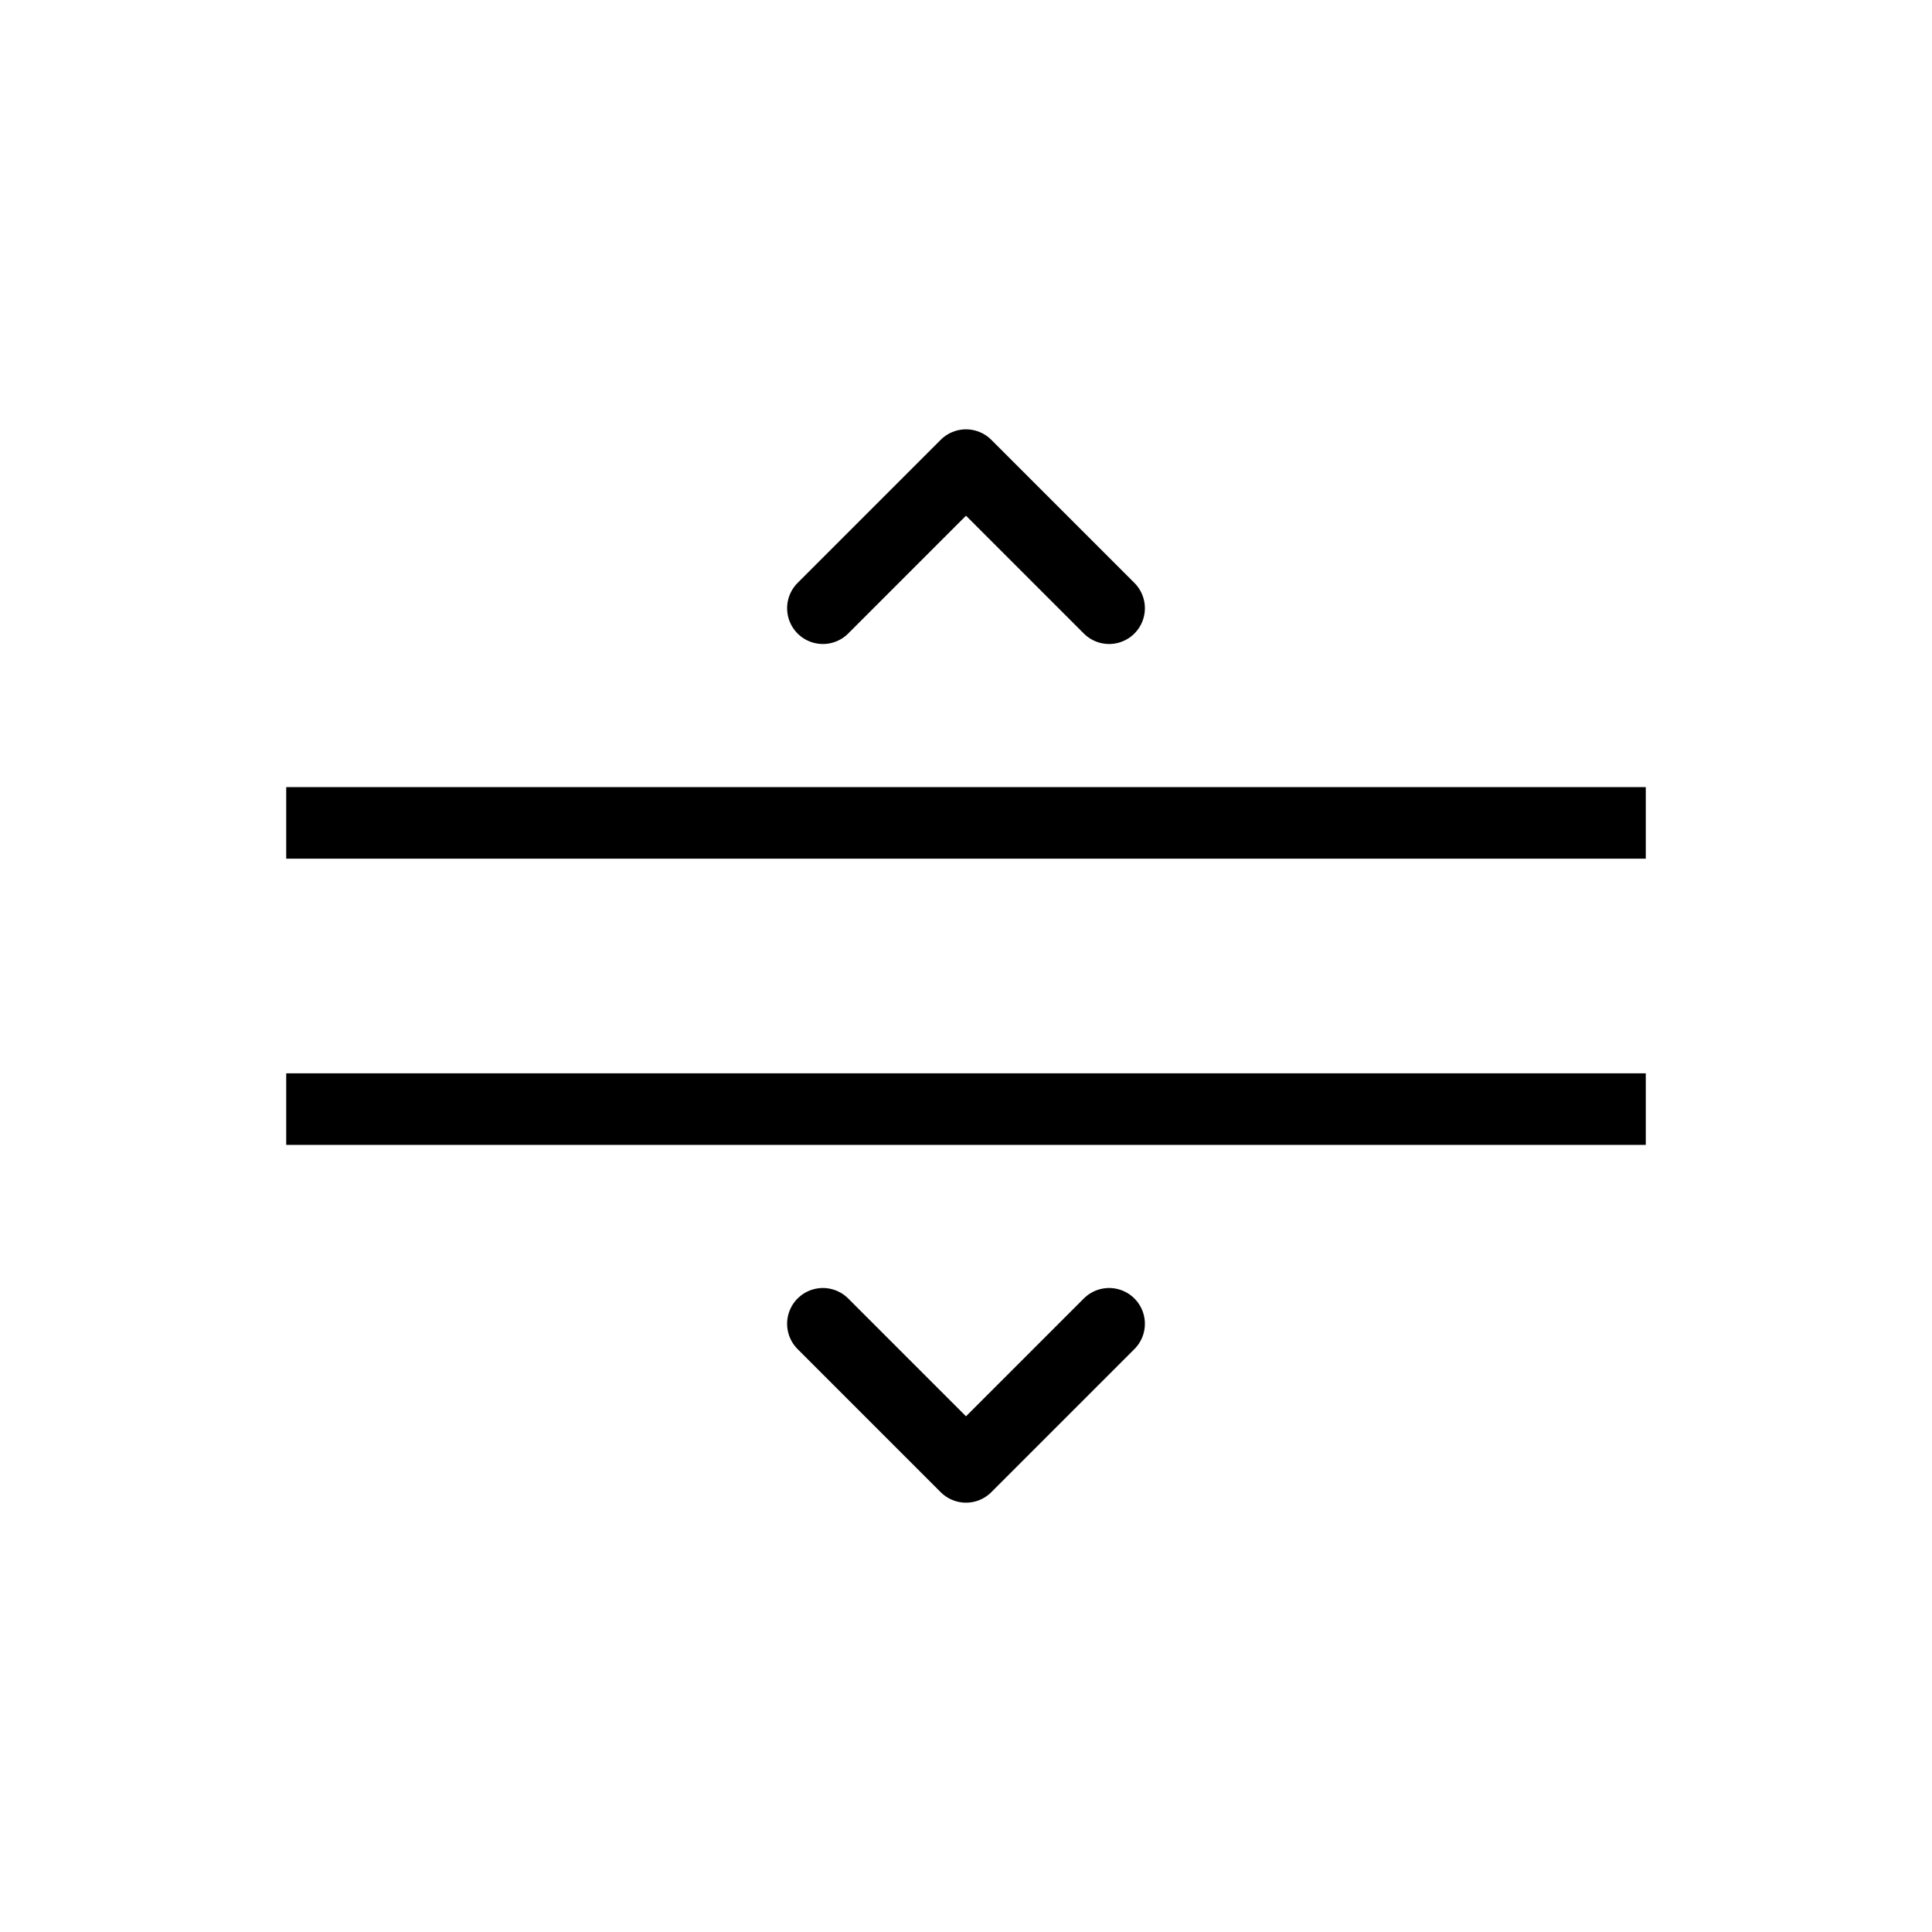 <svg width="54" height="54" viewBox="0 0 54 54" fill="none" xmlns="http://www.w3.org/2000/svg">
<path d="M9 23L45 23" stroke="black" stroke-width="2" stroke-linecap="square"/>
<path d="M9 31L45 31" stroke="black" stroke-width="2" stroke-linecap="square"/>
<path d="M23 17L27 13L31 17" stroke="black" stroke-width="2" stroke-linecap="round" stroke-linejoin="round"/>
<path d="M31 37L27 41L23 37" stroke="black" stroke-width="2" stroke-linecap="round" stroke-linejoin="round"/>
</svg>
